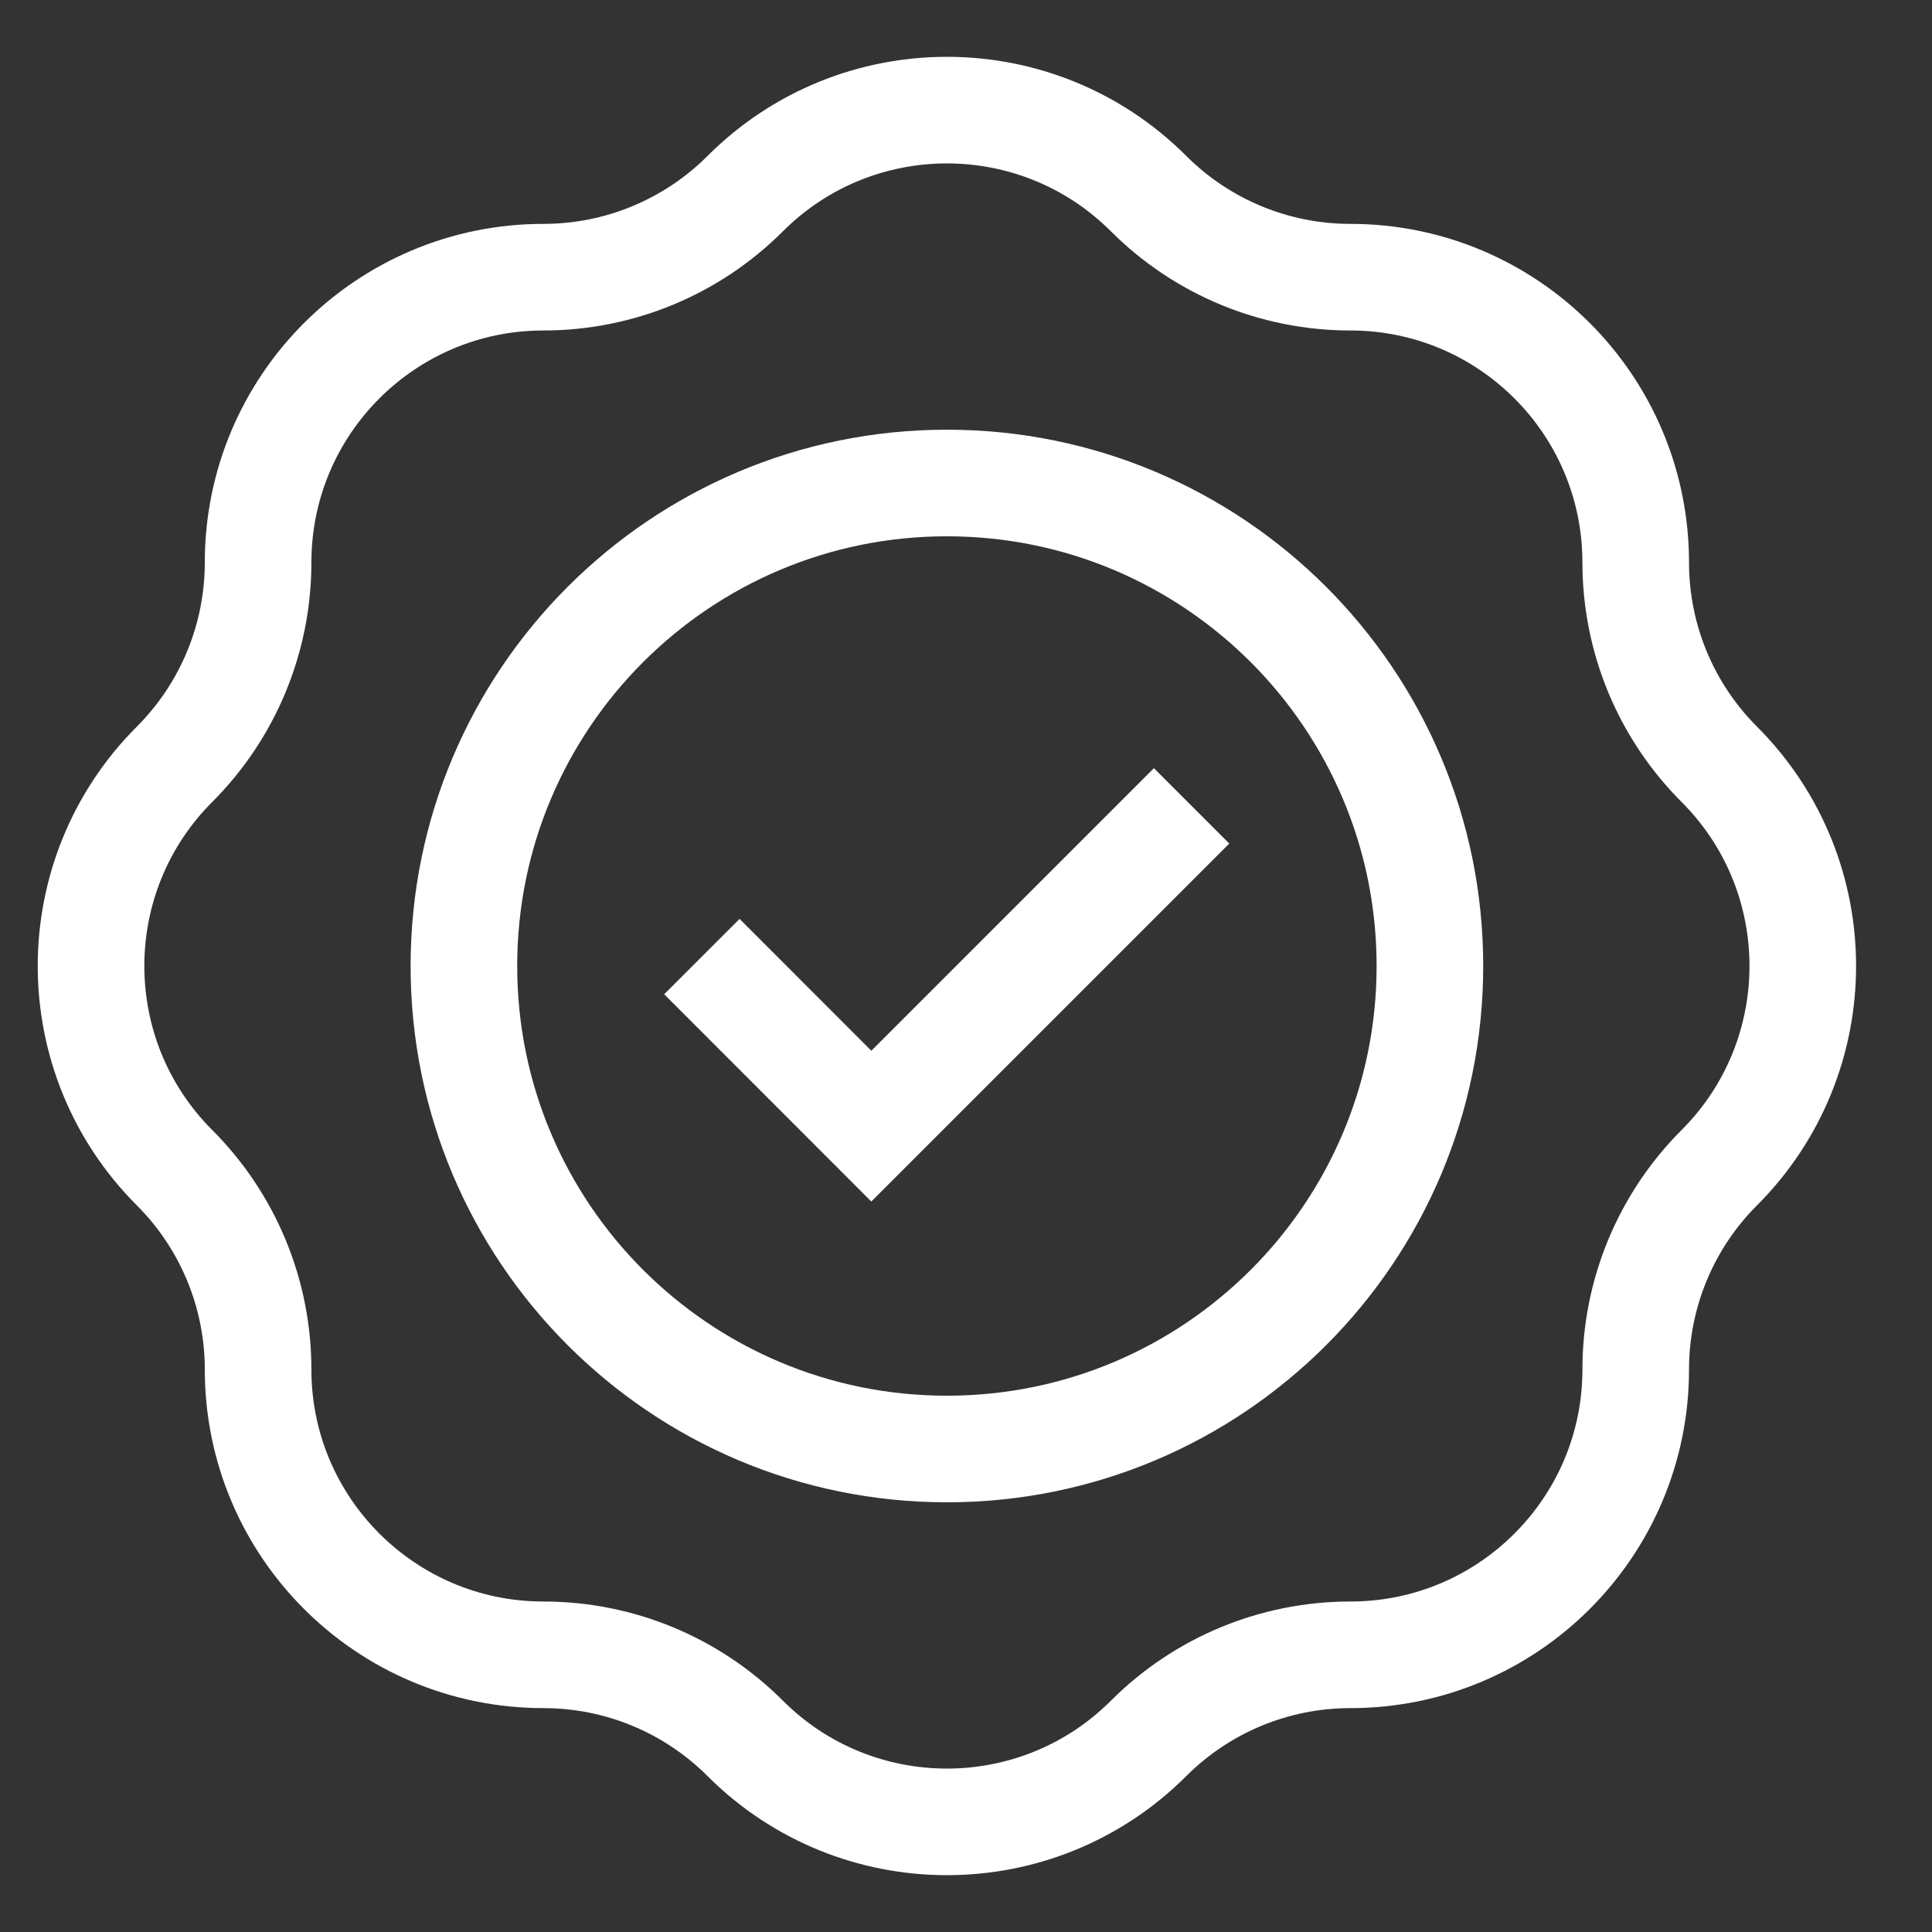 <svg width="17" height="17" viewBox="0 0 17 17" fill="none" xmlns="http://www.w3.org/2000/svg">
<rect x="0" y="0" width="17" height="17" fill="#333333" stroke="none"/>
<g clip-path="url(#clip0_1821_708)">
<path d="M14.393 4.95C14.393 5.616 14.657 6.254 15.128 6.725C16.108 7.705 16.108 9.295 15.128 10.275C14.657 10.746 14.393 11.384 14.393 12.05C14.393 13.437 13.269 14.561 11.882 14.561C11.216 14.561 10.578 14.825 10.107 15.296C9.127 16.276 7.537 16.276 6.557 15.296C6.086 14.825 5.448 14.561 4.782 14.561C3.395 14.561 2.271 13.437 2.271 12.05C2.271 11.384 2.007 10.746 1.536 10.275C0.556 9.295 0.556 7.705 1.536 6.725C2.007 6.254 2.271 5.615 2.271 4.95C2.271 3.563 3.395 2.439 4.782 2.439C5.448 2.439 6.086 2.175 6.557 1.704C7.537 0.724 9.127 0.724 10.107 1.704C10.578 2.175 11.216 2.439 11.882 2.439C13.269 2.439 14.393 3.563 14.393 4.95Z" stroke="white" stroke-width="0.938" stroke-miterlimit="10"/>
<path d="M8.332 12.75C10.679 12.75 12.582 10.847 12.582 8.5C12.582 6.153 10.679 4.25 8.332 4.25C5.985 4.25 4.082 6.153 4.082 8.5C4.082 10.847 5.985 12.75 8.332 12.75Z" stroke="white" stroke-width="0.938" stroke-miterlimit="10"/>
<path d="M10.485 7.091L7.667 9.909L6.176 8.417" stroke="white" stroke-width="0.938" stroke-miterlimit="10"/>
</g>
<defs>
<clipPath id="clip0_1821_708">
<rect width="16" height="16" fill="white" transform="translate(0.332 0.5)"/>
</clipPath>
</defs>
</svg>
